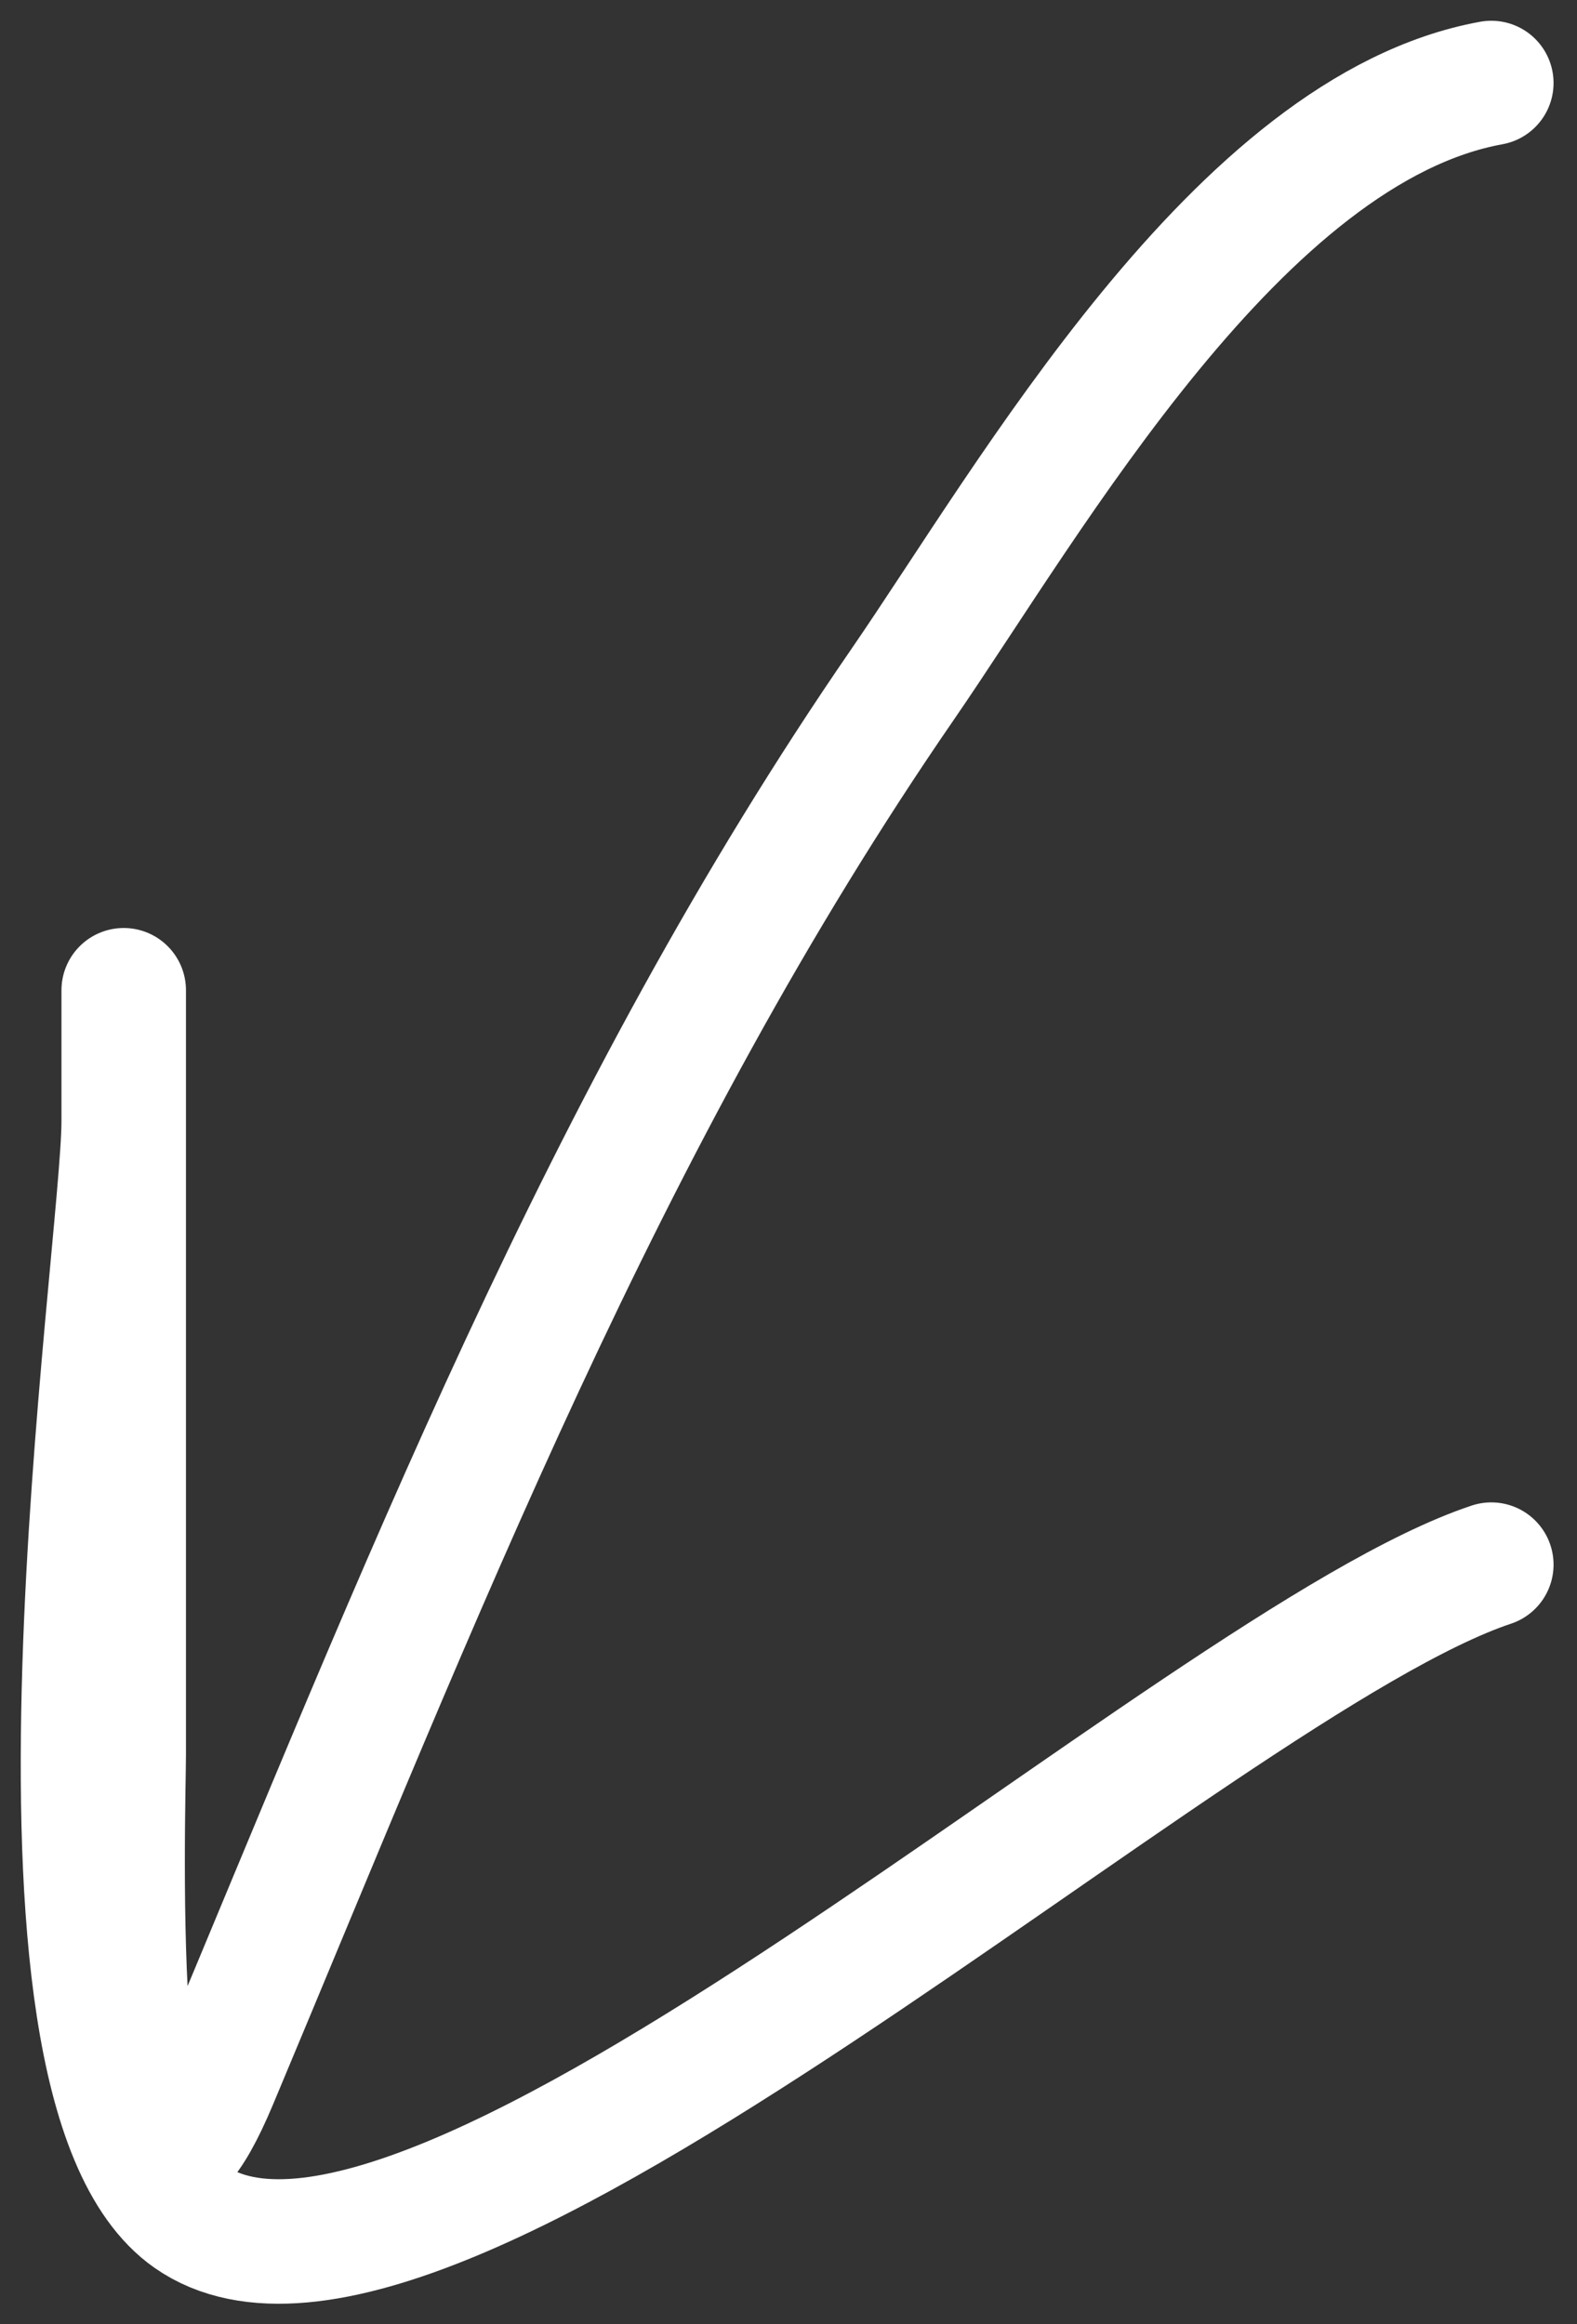 <svg width="38" height="56" viewBox="0 0 38 56" fill="none" xmlns="http://www.w3.org/2000/svg">
<rect x="0" y="0" width="38" height="56" fill="#333333" stroke="none"/>
<path d="M35.935 2C29.855 3.106 24.847 11.99 21.747 16.494C14.521 26.991 10.079 38.484 5.193 50.134C2.547 56.444 2.981 43.499 2.981 42.277C2.981 39.329 2.981 15.405 2.981 27.02C2.981 30.18 -0.068 50.158 4.583 53.414C10.288 57.408 28.819 40.072 35.935 37.7" stroke="white" stroke-width="3" stroke-linecap="round"/>
</svg>
